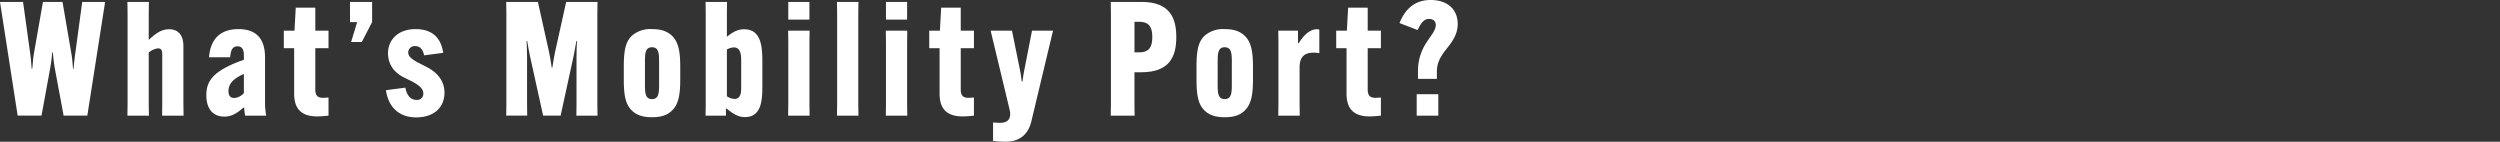 <svg id="title01" xmlns="http://www.w3.org/2000/svg" width="750" height="42.516" viewBox="0 0 750 42.516">
  <rect x="0" y="0" width="750" height="42.516" fill="#333333" stroke="none"/>
  <g id="グループ_3706" data-name="グループ 3706" transform="translate(0 0)">
    <g id="グループ_3705" data-name="グループ 3705" transform="translate(0 0)">
      <path id="パス_20192" data-name="パス 20192" d="M15.189,479.084h6.918l2.15,15.557c.191,1.384.332,3.052.427,4.484h.191c.145-1.384.239-3.1.477-4.484l2.72-15.557h5.87l2.67,15.557c.241,1.384.382,3.1.477,4.484h.191c.1-1.432.286-3.1.477-4.484l2.1-15.557h6.87L41.387,513.2H34.275l-2.623-14.077c-.286-1.575-.477-3.386-.623-4.914h-.191a44.048,44.048,0,0,1-.618,4.914L27.644,513.2H20.487Z" transform="translate(-15.189 -478.511)" fill="#fff"/>
      <path id="パス_20193" data-name="パス 20193" d="M32.009,479.084h6.443l-.048,3.484v7.873h.048c2.145-2,3.818-3.15,6.061-3.15,2.718,0,4.291,1.718,4.291,5.107v17.32l.05,3.484H42.414l.045-3.484v-14.5c0-1.193,0-2.2-1.289-2.2a5.5,5.5,0,0,0-2.766,1.241v15.459l.048,3.484H32.009l.048-3.484v-27.15Z" transform="translate(6.218 -478.511)" fill="#fff"/>
      <path id="パス_20194" data-name="パス 20194" d="M52.063,482.674c6.109,0,7.97,3.771,7.97,8.5v13.979a25.4,25.4,0,0,0,.334,3.484h-6.3a17.012,17.012,0,0,1-.289-2.386h-.239c-2.052,1.766-3.625,2.673-5.725,2.673-3.2,0-5.391-2.1-5.391-6.441,0-3.961,1.859-6.4,6.87-8.83a37.623,37.623,0,0,1,4.391-1.764v-1.432c0-1.289-.336-2.625-1.909-2.625-1.67,0-2.052,1.479-2.2,3.293H43.236C43.618,486.015,46.291,482.674,52.063,482.674Zm1.625,19.184v-5.727c-2.2.954-4.63,2.386-4.63,5.155,0,1.336.573,2.052,1.718,2.052A4.147,4.147,0,0,0,53.688,501.858Z" transform="translate(19.477 -473.942)" fill="#fff"/>
      <path id="パス_20195" data-name="パス 20195" d="M52.653,486.758h3.2l.382-6.918H62.1v6.918h3.961v5.25H62.1v12.359c0,1.957.811,2.53,2.339,2.53.43,0,1.1-.048,1.623-.1v5.439a31.274,31.274,0,0,1-3.341.239c-4.677,0-6.966-2.148-6.966-6.823V492.008h-3.1Z" transform="translate(32.492 -477.549)" fill="#fff"/>
      <path id="パス_20196" data-name="パス 20196" d="M61.389,479.084h6.634v6.059l-3.1,5.966h-3.2l1.811-5.966H61.389Z" transform="translate(43.611 -478.511)" fill="#fff"/>
      <path id="パス_20197" data-name="パス 20197" d="M71.956,500.235c.477,2.53,1.718,3.675,3.341,3.675A1.82,1.82,0,0,0,77.347,502c0-1.432-1.143-2.386-3.291-3.579l-2.718-1.336c-3.1-1.67-4.582-4.1-4.582-7.252,0-3.818,2.911-7.159,8.255-7.159,4.868,0,7.589,2.434,8.3,7.111l-5.725.764c-.334-1.623-1.145-2.768-2.623-2.768a1.919,1.919,0,0,0-2.15,1.861c0,1.146.814,1.861,2.723,2.957l2.718,1.384c3.389,1.718,5.439,4.343,5.439,7.732,0,4.484-3.148,7.443-8.539,7.443-4.536,0-8.209-2.53-9.02-8.159Z" transform="translate(49.652 -473.942)" fill="#fff"/>
      <path id="パス_20198" data-name="パス 20198" d="M82.059,509.718v-27.15l-.048-3.484h9.5L94.9,494.307c.284,1.336.573,3.2.764,4.484h.191c.191-1.289.475-3.148.764-4.484L100,479.084h9.4l-.05,3.484v27.15l.05,3.484h-6.348l.048-3.484V495.357c0-1.384.048-3.293.143-4.534h-.191c-.241,1.241-.525,3.1-.814,4.439L98.331,513.2h-5.25l-3.959-17.941c-.286-1.336-.623-3.2-.814-4.439h-.191c.05,1.241.145,3.15.145,4.534v14.361l.045,3.484h-6.3Z" transform="translate(69.857 -478.511)" fill="#fff"/>
      <path id="パス_20199" data-name="パス 20199" d="M100.107,507.249c-2.145-1.957-2.577-4.914-2.577-9.639v-3.436c0-4.675.382-7.729,2.577-9.639a8.414,8.414,0,0,1,5.87-1.861c2.673,0,4.484.62,5.868,1.861,2.148,1.957,2.623,4.964,2.623,9.639v3.436c0,4.725-.475,7.682-2.623,9.639-1.384,1.289-3.2,1.861-5.868,1.861C103.353,509.11,101.539,508.538,100.107,507.249Zm8.016-8.255v-6.2c0-2.623,0-4.675-2.145-4.675-2.1,0-2.1,2.052-2.1,4.675v6.2c0,2.625,0,4.677,2.1,4.677C108.123,503.672,108.123,501.62,108.123,498.995Z" transform="translate(89.608 -473.942)" fill="#fff"/>
      <path id="パス_20200" data-name="パス 20200" d="M114.766,479.084l-.045,3.484v6.966c1.955-1.527,3.291-2.243,5.2-2.243,5.439,0,5.439,6.014,5.439,10.211v6.4c0,4.1,0,9.734-5.2,9.734-2,0-3.434-.859-5.486-2.53h-.239v2.1h-6.109l.05-3.484v-27.15l-.05-3.484Zm-.045,14.268v14.03a4.42,4.42,0,0,0,2.291.811c2,0,2-2.2,2-3.675v-7.732c0-1.382,0-4.055-2.191-4.055A4.918,4.918,0,0,0,114.721,493.352Z" transform="translate(103.345 -478.511)" fill="#fff"/>
      <path id="パス_20201" data-name="パス 20201" d="M125.665,487.72l-.05,3.484v18.514l.05,3.484h-6.441l.045-3.484V491.2l-.045-3.484Zm-6.4-8.636h6.345v5.3h-6.345Z" transform="translate(117.219 -478.511)" fill="#fff"/>
      <path id="パス_20202" data-name="パス 20202" d="M132.112,479.084l-.048,3.484v27.15l.048,3.484h-6.443l.05-3.484v-27.15l-.05-3.484Z" transform="translate(125.422 -478.511)" fill="#fff"/>
      <path id="パス_20203" data-name="パス 20203" d="M138.557,487.72l-.048,3.484v18.514l.048,3.484h-6.441l.048-3.484V491.2l-.048-3.484Zm-6.393-8.636h6.345v5.3h-6.345Z" transform="translate(133.627 -478.511)" fill="#fff"/>
      <path id="パス_20204" data-name="パス 20204" d="M137.849,486.758h3.2l.382-6.918h5.87v6.918h3.959v5.25H147.3v12.359c0,1.957.809,2.53,2.336,2.53.43,0,1.1-.048,1.623-.1v5.439a31.273,31.273,0,0,1-3.341.239c-4.675,0-6.966-2.148-6.966-6.823V492.008h-3.1Z" transform="translate(140.923 -477.549)" fill="#fff"/>
      <path id="パス_20205" data-name="パス 20205" d="M145.955,482.884h6.4l2.339,11.5a36.467,36.467,0,0,1,.573,3.723h.236c.145-1.05.382-2.673.62-3.771l2.243-11.452h6.3l-6.536,27.343c-.955,3.723-3.391,5.964-7.78,5.964a33.72,33.72,0,0,1-3.673-.236v-5.536c.618.048,1.286.1,2.145.1,2.527,0,3.341-1.479,2.864-3.77Z" transform="translate(151.24 -473.675)" fill="#fff"/>
      <path id="パス_20206" data-name="パス 20206" d="M161.858,509.718v-27.15l-.048-3.484h9.209c8.4,0,10.45,4.677,10.45,10.5v.1c0,5.823-2.05,10.5-10.45,10.5h-2.1v9.543l.048,3.484H161.81Zm8.541-15.507c3.152,0,3.866-1.957,3.866-4.439v-.286c0-2.482-.714-4.439-3.866-4.439h-1.477v9.164Z" transform="translate(171.419 -478.511)" fill="#fff"/>
      <path id="パス_20207" data-name="パス 20207" d="M175.706,507.249c-2.15-1.957-2.577-4.914-2.577-9.639v-3.436c0-4.675.382-7.729,2.577-9.639a8.412,8.412,0,0,1,5.868-1.861c2.673,0,4.486.62,5.87,1.861,2.145,1.957,2.625,4.964,2.625,9.639v3.436c0,4.725-.48,7.682-2.625,9.639-1.384,1.289-3.2,1.861-5.87,1.861C178.952,509.11,177.138,508.538,175.706,507.249Zm8.016-8.255v-6.2c0-2.623,0-4.675-2.148-4.675-2.1,0-2.1,2.052-2.1,4.675v6.2c0,2.625,0,4.677,2.1,4.677C183.722,503.672,183.722,501.62,183.722,498.995Z" transform="translate(185.825 -473.942)" fill="#fff"/>
      <path id="パス_20208" data-name="パス 20208" d="M196.232,482.79v7.064a11.444,11.444,0,0,0-1.764-.143c-2.673,0-4.155,1.289-4.155,4.389v11.023l.05,3.484h-6.441l.045-3.484V486.561l-.045-3.436h5.916v3.723h.239c1.573-2.577,3.482-4.152,5.343-4.152A4.2,4.2,0,0,1,196.232,482.79Z" transform="translate(199.563 -473.915)" fill="#fff"/>
      <path id="パス_20209" data-name="パス 20209" d="M191.567,486.758h3.2l.382-6.918h5.868v6.918h3.961v5.25h-3.961v12.359c0,1.957.811,2.53,2.339,2.53.43,0,1.1-.048,1.623-.1v5.439a31.229,31.229,0,0,1-3.341.239c-4.675,0-6.966-2.148-6.966-6.823V492.008h-3.1Z" transform="translate(209.292 -477.549)" fill="#fff"/>
      <path id="パス_20210" data-name="パス 20210" d="M205.459,502.5v-2.386a15.446,15.446,0,0,1,2.625-8.636c1.336-2.1,2.72-3.532,2.72-5.155,0-1.193-.811-1.811-2.05-1.811-1.434,0-2.389,1.143-3.391,3.339l-5.439-2.1c1.668-4.15,4.532-6.918,9.352-6.918,5.25,0,8.111,3.007,8.111,7.2,0,2.72-1.289,4.868-3.007,7.016-1.764,2.2-3.245,4.245-3.245,7.2V502.5Zm-.382,4.582h6.491v6.441h-6.491Z" transform="translate(219.929 -478.832)" fill="#fff"/>
    </g>
  </g>
  <line id="線_520" data-name="線 520" x2="750" fill="none"/>
</svg>
